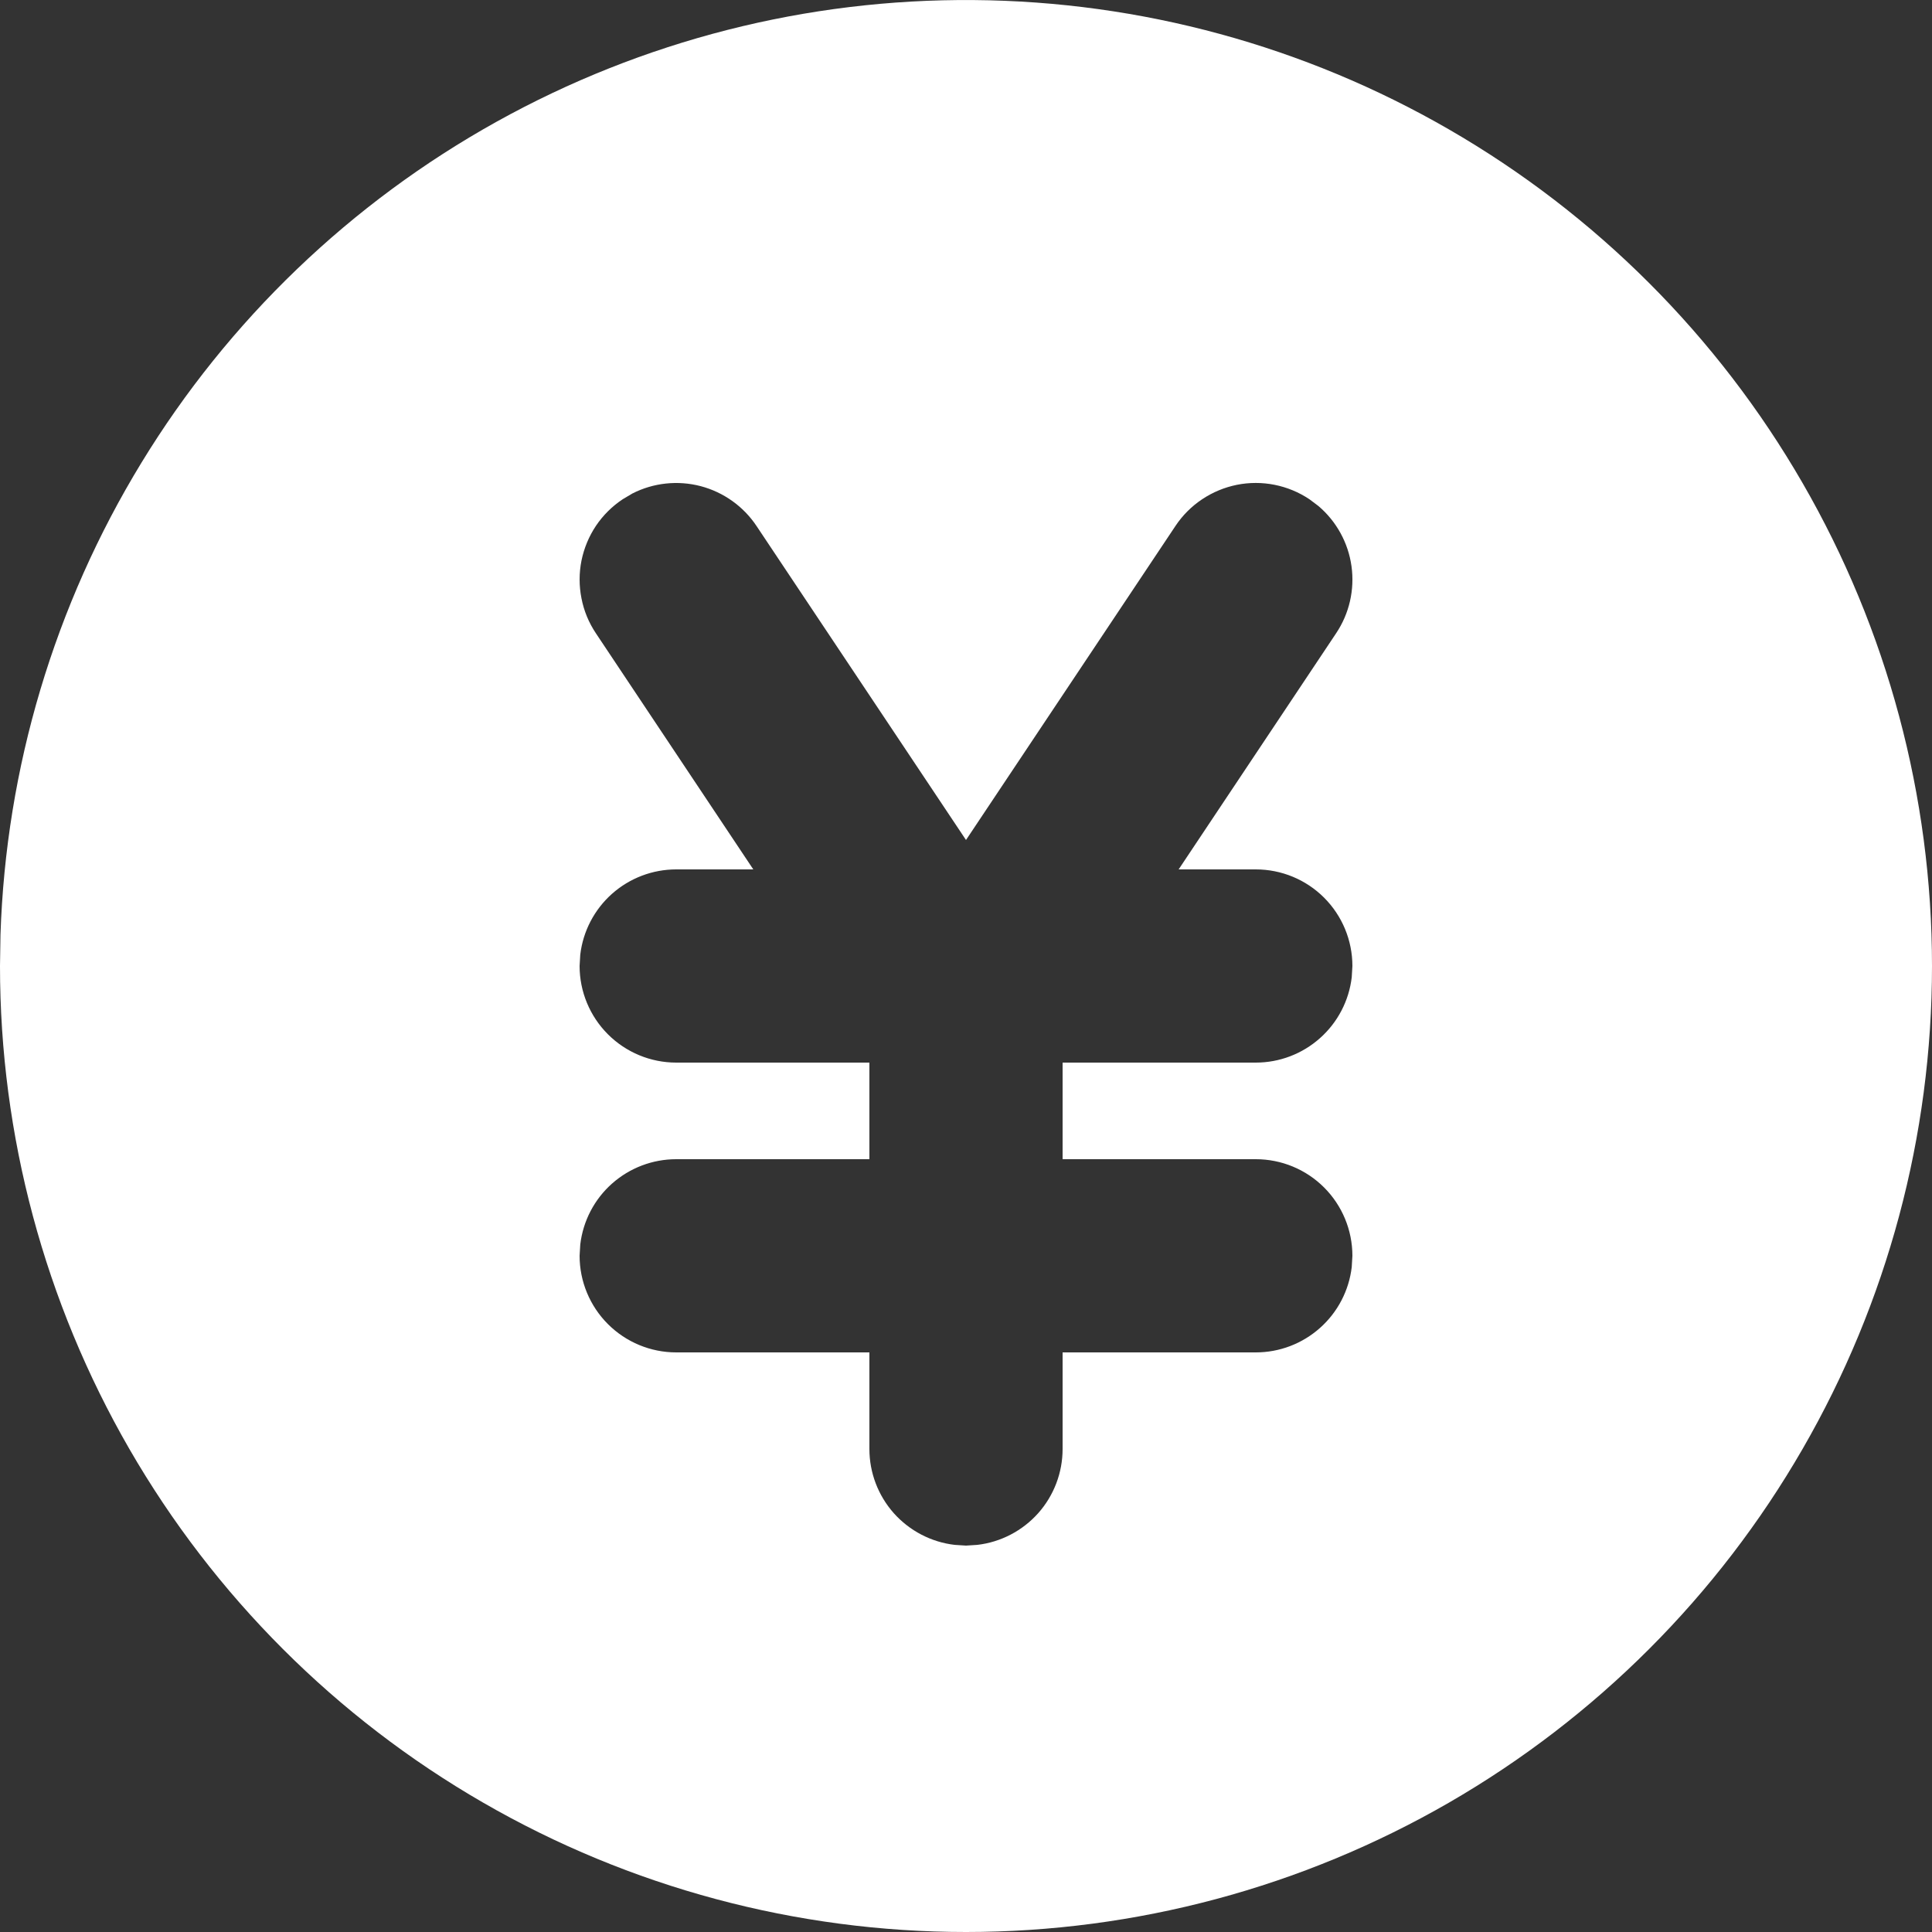 <svg width="32" height="32" viewBox="0 0 32 32" fill="none" xmlns="http://www.w3.org/2000/svg">
<rect x="0" y="0" width="32" height="32" fill="#333333" stroke="none"/>
<path d="M24 2.144C26.432 3.548 28.452 5.568 29.856 8C31.261 10.432 32 13.192 32 16C32 18.809 31.261 21.568 29.856 24C28.452 26.433 26.432 28.452 24 29.857C21.567 31.261 18.808 32 16 32C13.191 32 10.432 31.261 8 29.856C5.567 28.452 3.548 26.432 2.143 24C0.739 21.567 -7.13435e-05 18.808 5.16424e-09 16L0.008 15.481C0.098 12.718 0.902 10.025 2.342 7.665C3.782 5.305 5.809 3.359 8.225 2.016C10.642 0.672 13.365 -0.022 16.13 0.001C18.894 0.023 21.606 0.761 24 2.144ZM21.688 8.269C21.513 8.152 21.317 8.071 21.111 8.03C20.905 7.989 20.693 7.989 20.487 8.03C20.28 8.072 20.085 8.153 19.91 8.27C19.735 8.387 19.585 8.537 19.469 8.712L16 13.913L12.531 8.713C12.314 8.387 11.984 8.152 11.605 8.052C11.226 7.953 10.823 7.996 10.474 8.174L10.314 8.269C10.139 8.385 9.988 8.535 9.871 8.709C9.754 8.884 9.673 9.08 9.631 9.286C9.59 9.492 9.59 9.704 9.631 9.91C9.671 10.117 9.752 10.313 9.869 10.488L12.477 14.4H11.2C10.808 14.4 10.43 14.544 10.137 14.804C9.844 15.065 9.657 15.423 9.611 15.812L9.6 16C9.6 16.424 9.769 16.831 10.069 17.131C10.369 17.431 10.776 17.6 11.2 17.6H14.4V19.2H11.2C10.808 19.2 10.43 19.344 10.137 19.604C9.844 19.864 9.657 20.223 9.611 20.613L9.6 20.8C9.6 21.224 9.769 21.631 10.069 21.931C10.369 22.231 10.776 22.4 11.2 22.4H14.4V24C14.4 24.392 14.544 24.77 14.804 25.063C15.065 25.355 15.424 25.543 15.813 25.588L16 25.6L16.187 25.588C16.576 25.543 16.935 25.355 17.196 25.063C17.456 24.77 17.6 24.392 17.6 24V22.4H20.8C21.192 22.4 21.57 22.256 21.863 21.995C22.156 21.735 22.343 21.376 22.389 20.987L22.4 20.8C22.4 20.375 22.231 19.968 21.931 19.668C21.631 19.368 21.224 19.2 20.8 19.2H17.6V17.6H20.8C21.192 17.6 21.57 17.456 21.863 17.195C22.156 16.935 22.343 16.576 22.389 16.187L22.4 16C22.4 15.575 22.231 15.168 21.931 14.868C21.631 14.568 21.224 14.4 20.8 14.4H19.522L22.131 10.488C22.349 10.162 22.439 9.767 22.385 9.378C22.331 8.99 22.136 8.635 21.837 8.381L21.688 8.269Z" fill="white"/>
</svg>
